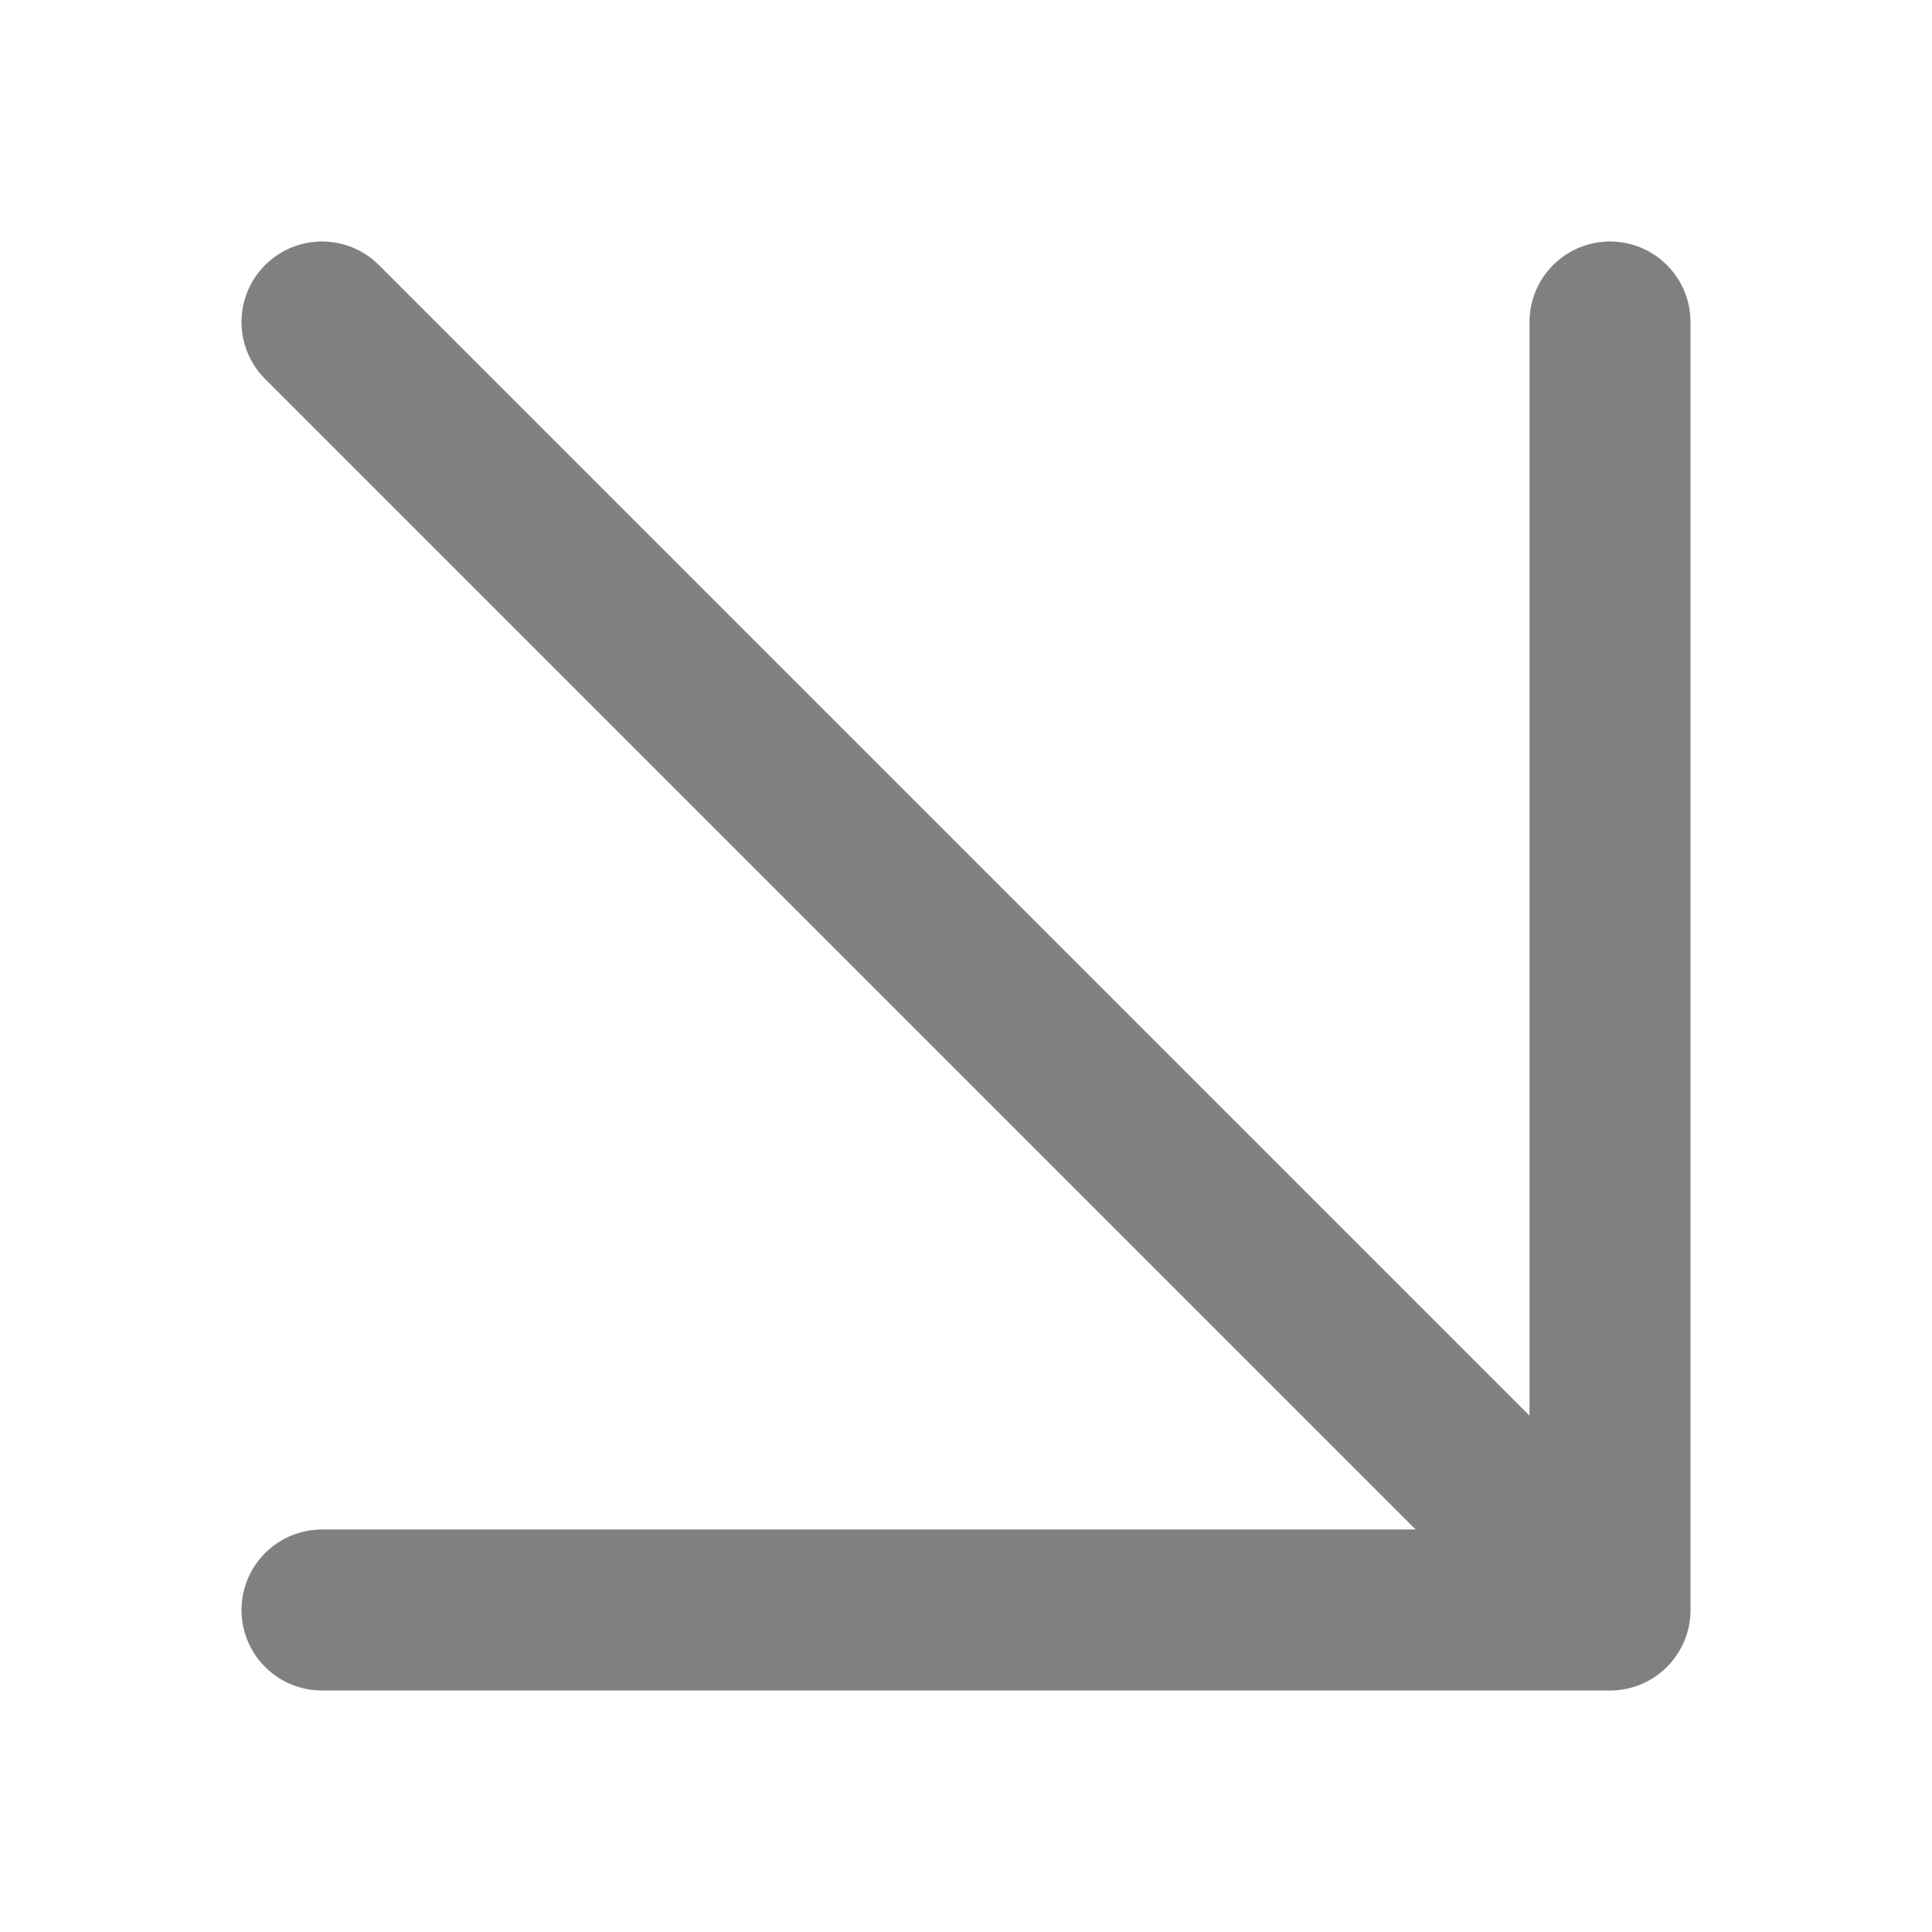<svg xmlns="http://www.w3.org/2000/svg" fill="none" stroke="grey" stroke-width="2" viewBox="0 0 24 24" width="48" height="48">
  <path stroke-linecap="round" stroke-linejoin="round" d="M4 4l16 16M4 20h16V4"></path>
</svg>
